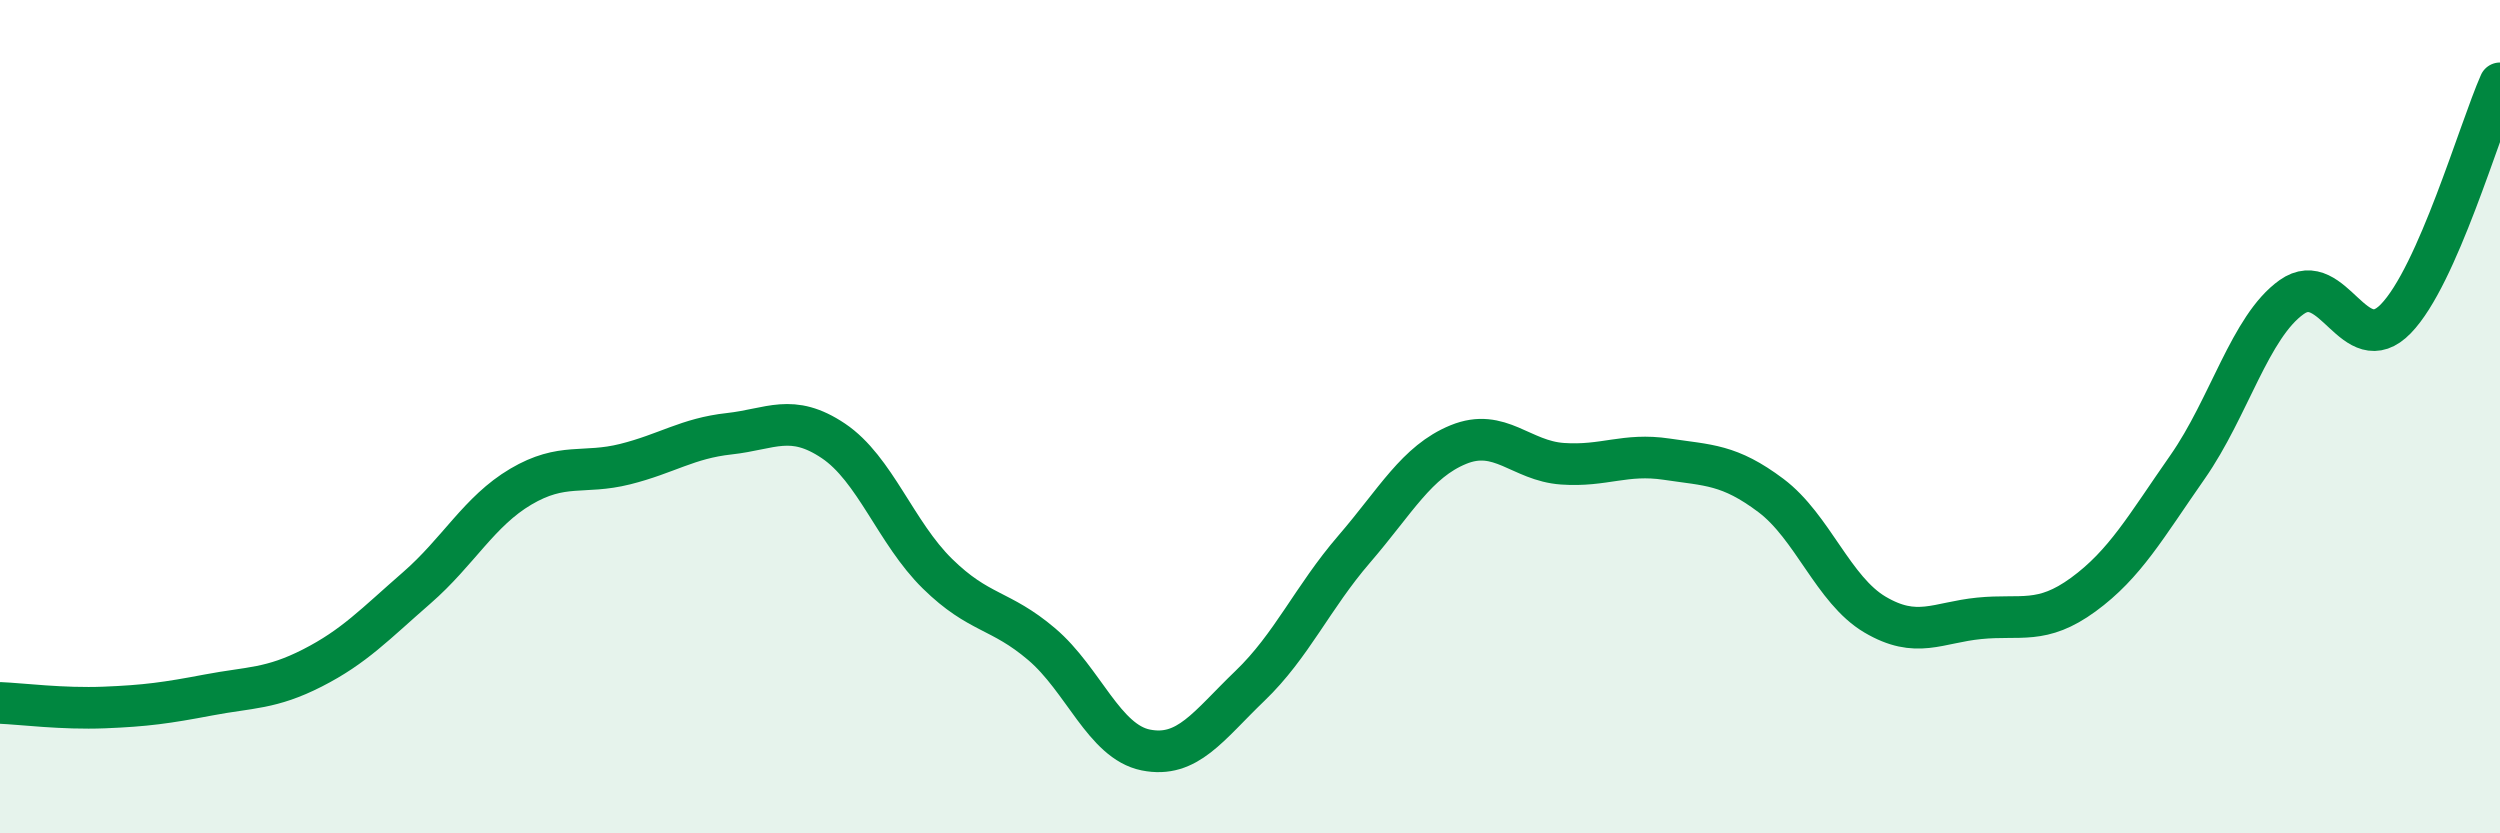 
    <svg width="60" height="20" viewBox="0 0 60 20" xmlns="http://www.w3.org/2000/svg">
      <path
        d="M 0,16.87 C 0.5,16.89 1.5,17.02 2.5,16.98 C 3.5,16.94 4,16.87 5,16.68 C 6,16.49 6.5,16.54 7.5,16.03 C 8.5,15.52 9,14.98 10,14.11 C 11,13.24 11.5,12.27 12.5,11.68 C 13.5,11.09 14,11.39 15,11.14 C 16,10.89 16.5,10.52 17.5,10.41 C 18.5,10.3 19,9.91 20,10.58 C 21,11.25 21.5,12.79 22.5,13.77 C 23.5,14.75 24,14.61 25,15.46 C 26,16.31 26.5,17.8 27.5,18 C 28.5,18.2 29,17.42 30,16.46 C 31,15.5 31.5,14.34 32.5,13.18 C 33.5,12.02 34,11.08 35,10.67 C 36,10.26 36.5,11.06 37.5,11.13 C 38.5,11.2 39,10.87 40,11.02 C 41,11.17 41.5,11.14 42.5,11.89 C 43.5,12.64 44,14.16 45,14.75 C 46,15.34 46.5,14.94 47.5,14.84 C 48.5,14.74 49,15 50,14.27 C 51,13.54 51.5,12.64 52.5,11.21 C 53.5,9.78 54,7.84 55,7.13 C 56,6.42 56.5,8.68 57.5,7.65 C 58.5,6.62 59.5,3.13 60,2L60 20L0 20Z"
        fill="#008740"
        opacity="0.1"
        stroke-linecap="round"
        stroke-linejoin="round"
      />
      <path
        d="M 0,16.87 C 0.5,16.89 1.5,17.02 2.5,16.98 C 3.5,16.94 4,16.87 5,16.68 C 6,16.49 6.5,16.54 7.5,16.03 C 8.5,15.52 9,14.98 10,14.11 C 11,13.24 11.5,12.27 12.5,11.68 C 13.5,11.09 14,11.39 15,11.14 C 16,10.89 16.5,10.52 17.5,10.41 C 18.5,10.3 19,9.91 20,10.58 C 21,11.25 21.5,12.79 22.5,13.77 C 23.5,14.75 24,14.61 25,15.46 C 26,16.31 26.5,17.8 27.5,18 C 28.5,18.2 29,17.42 30,16.46 C 31,15.5 31.5,14.34 32.5,13.18 C 33.5,12.02 34,11.08 35,10.67 C 36,10.26 36.5,11.06 37.5,11.13 C 38.5,11.2 39,10.87 40,11.02 C 41,11.17 41.5,11.14 42.5,11.89 C 43.5,12.64 44,14.16 45,14.75 C 46,15.34 46.5,14.94 47.5,14.84 C 48.5,14.74 49,15 50,14.27 C 51,13.54 51.5,12.64 52.5,11.21 C 53.5,9.78 54,7.84 55,7.13 C 56,6.42 56.5,8.68 57.5,7.65 C 58.5,6.62 59.5,3.13 60,2"
        stroke="#008740"
        stroke-width="1"
        fill="none"
        stroke-linecap="round"
        stroke-linejoin="round"
      />
    </svg>
  